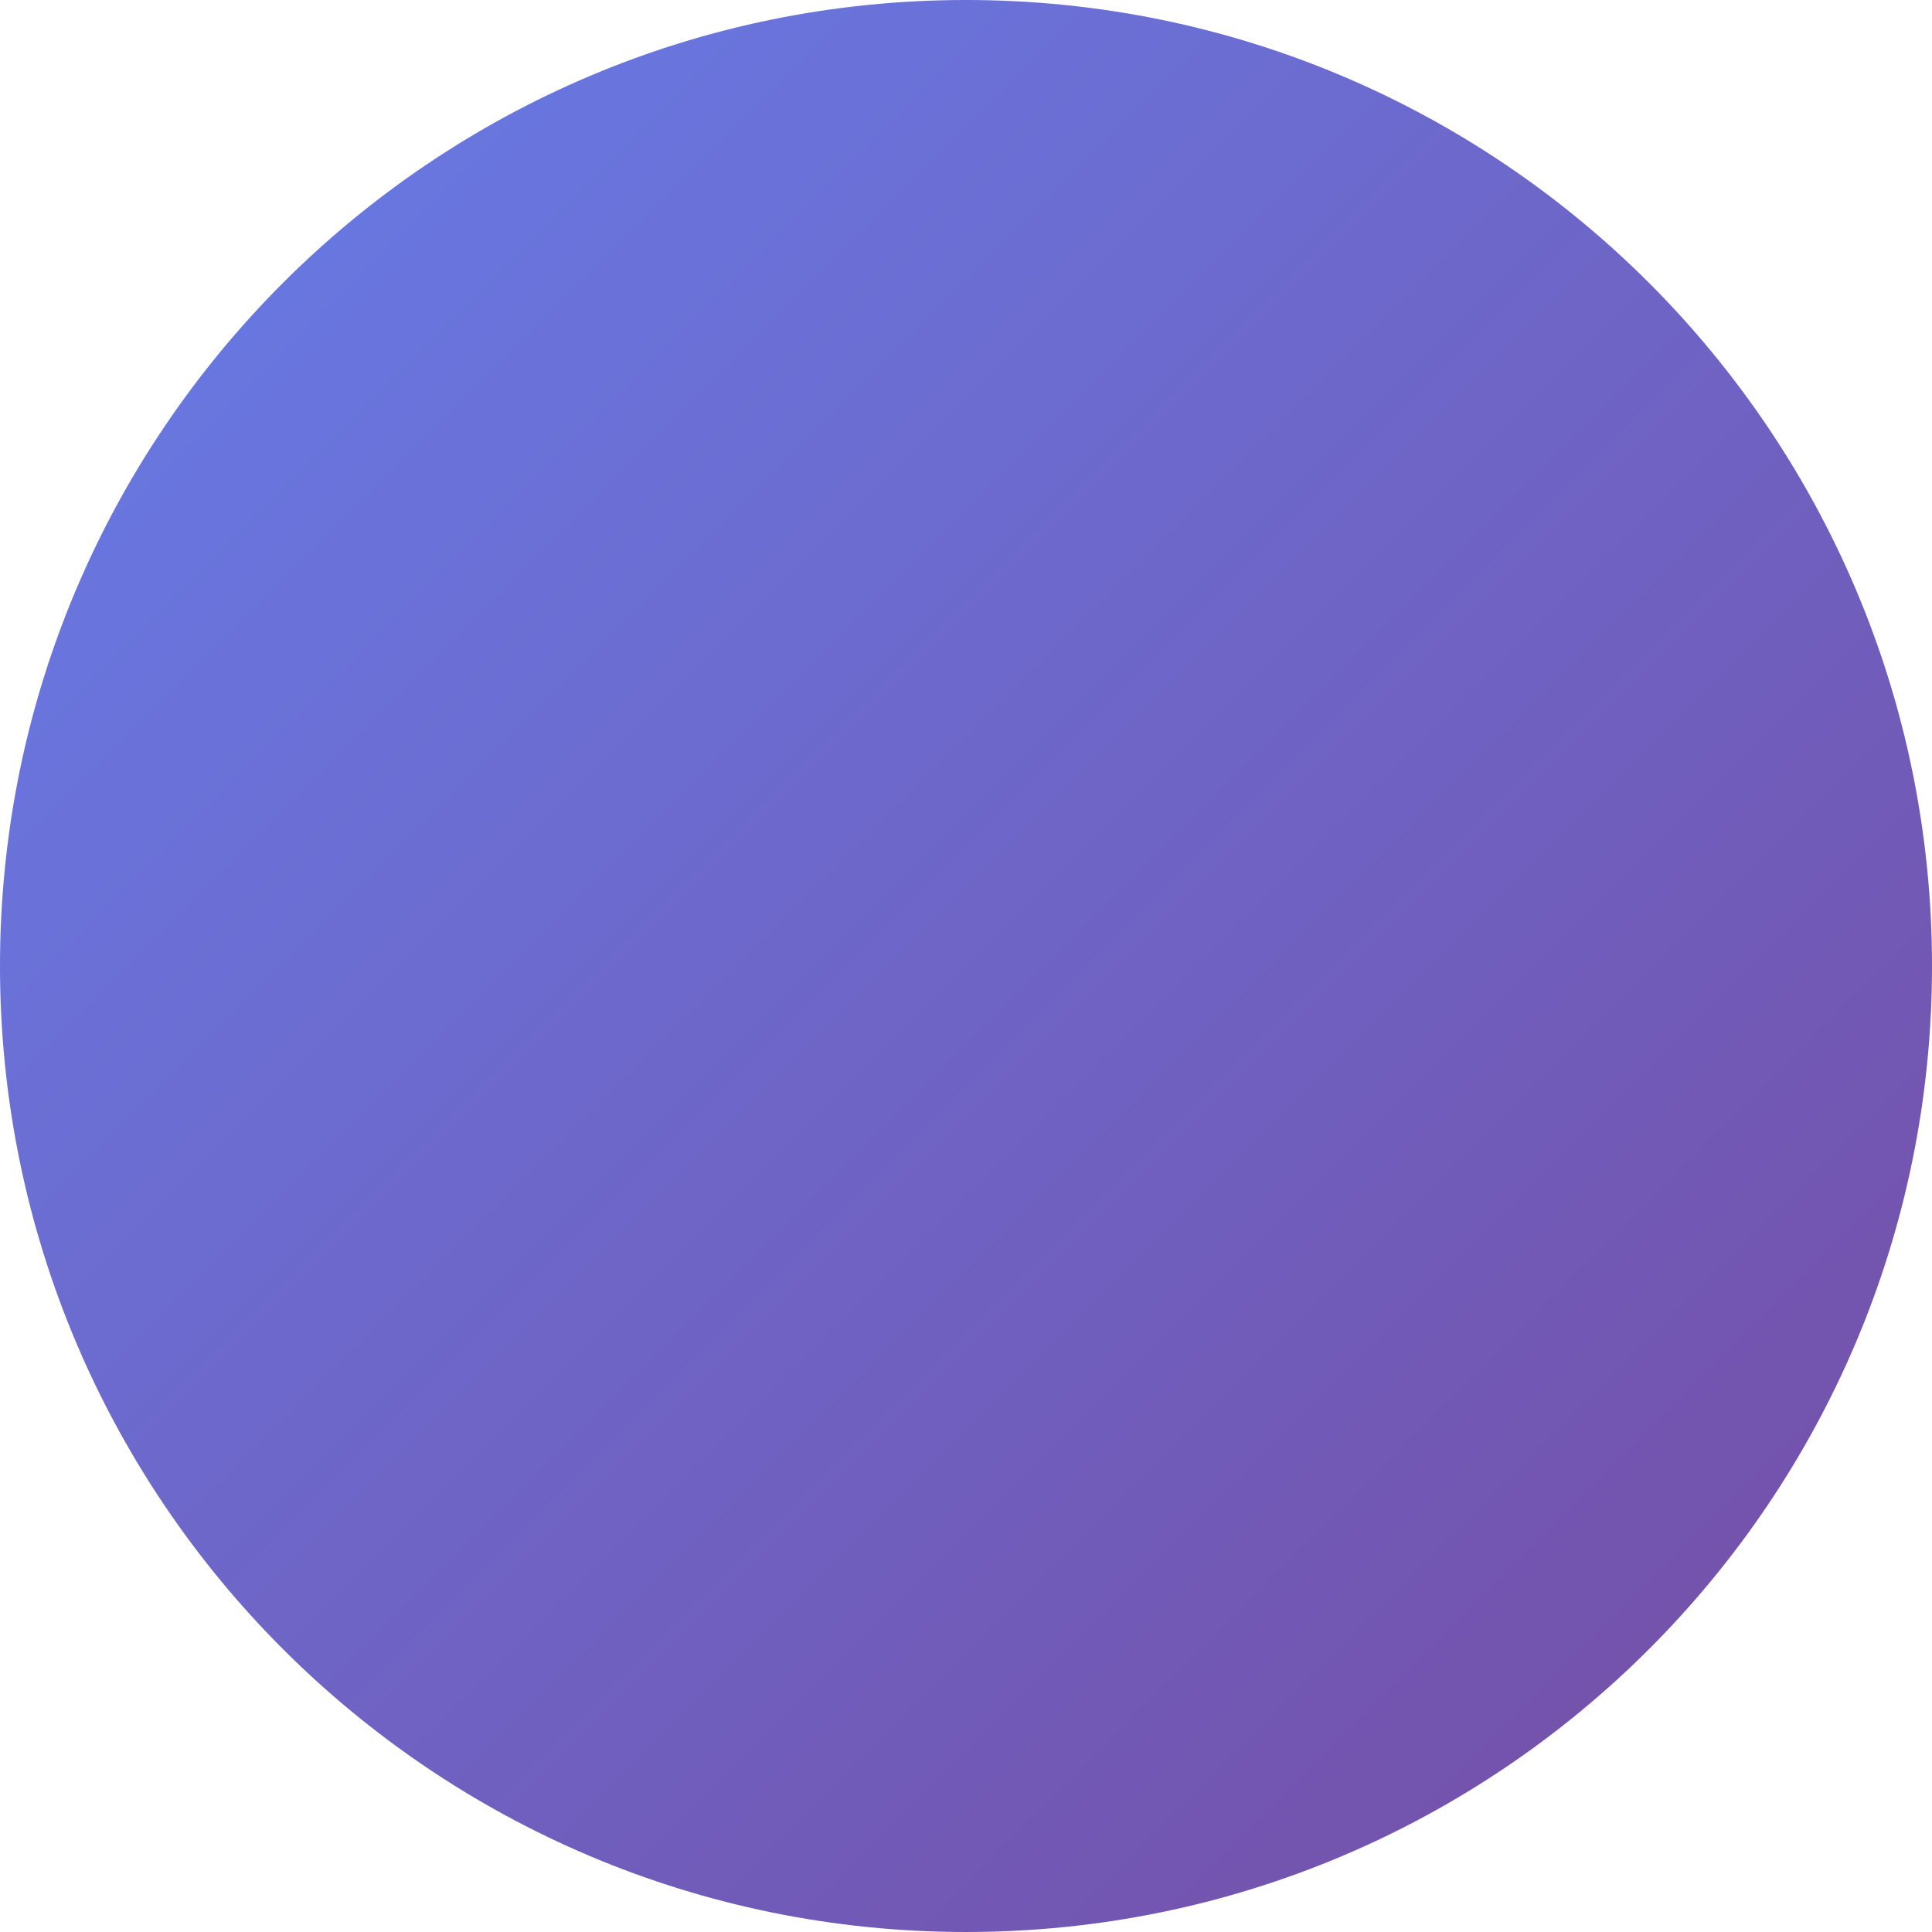 <svg xmlns="http://www.w3.org/2000/svg" width="40px" height="40px">
    <path fill-rule="evenodd" clip-rule="evenodd" d="M20 40C31.046 40 40 31.046 40 20C40 8.954 31.046 0 20 0C8.954 0 0 8.954 0 20C0 31.046 8.954 40 20 40Z" fill="url(#lgrad)"/>
    <defs>
        <linearGradient id="lgrad" x1="0%" y1="0%" x2="100%" y2="100%">
            <stop offset="0%" style="stop-color:#667EEA;stop-opacity:1.00" />
            <stop offset="100%" style="stop-color:#764BA2;stop-opacity:1.00" />
        </linearGradient>
    </defs>
</svg>